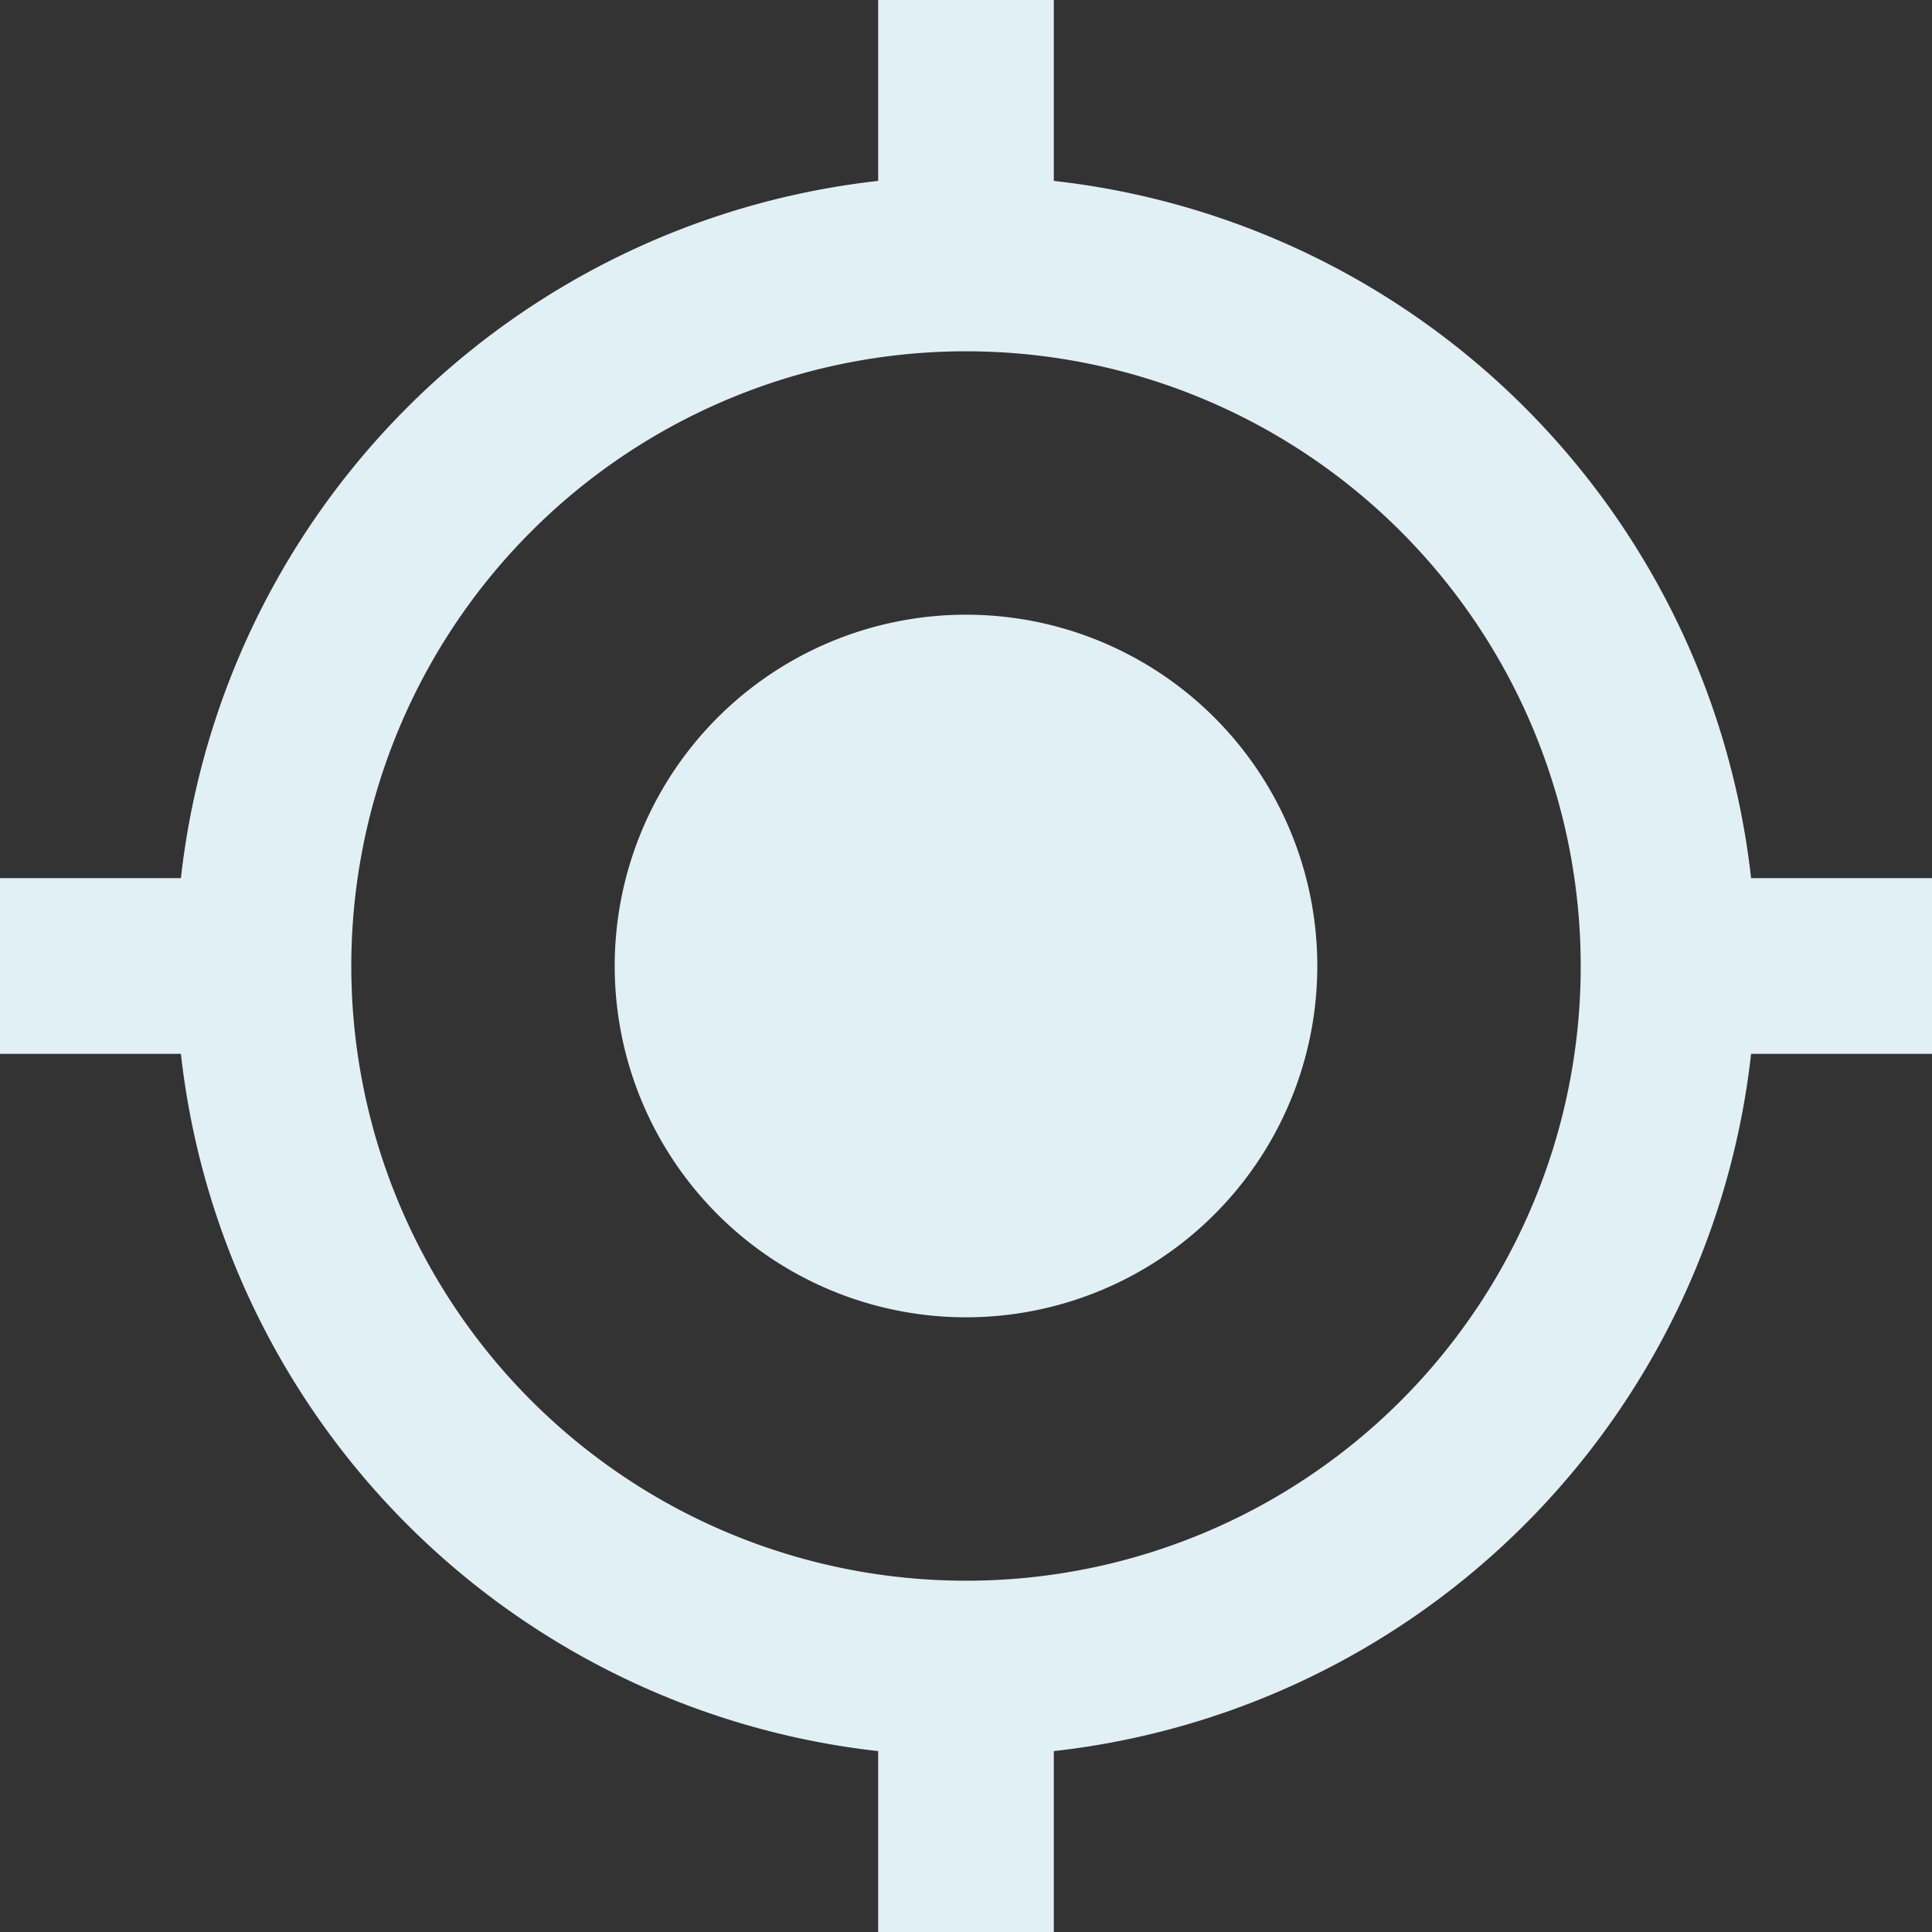 <svg xmlns="http://www.w3.org/2000/svg" width="28.708" height="28.708" viewBox="0 0 28.708 28.708">
  <rect x="0" y="0" width="28.708" height="28.708" fill="#333333" stroke="none"/>
  <path id="Icon_material-my-location" data-name="Icon material-my-location" d="M15.854,10.634a5.22,5.22,0,1,0,5.22,5.22A5.218,5.218,0,0,0,15.854,10.634ZM27.52,14.549A11.736,11.736,0,0,0,17.159,4.188V1.5h-2.61V4.188A11.736,11.736,0,0,0,4.188,14.549H1.5v2.61H4.188A11.736,11.736,0,0,0,14.549,27.52v2.688h2.61V27.52A11.736,11.736,0,0,0,27.52,17.159h2.688v-2.61ZM15.854,24.988a9.134,9.134,0,1,1,9.134-9.134A9.128,9.128,0,0,1,15.854,24.988Z" transform="translate(-1.5 -1.5)" fill="#e1f0f4"/>
</svg>
